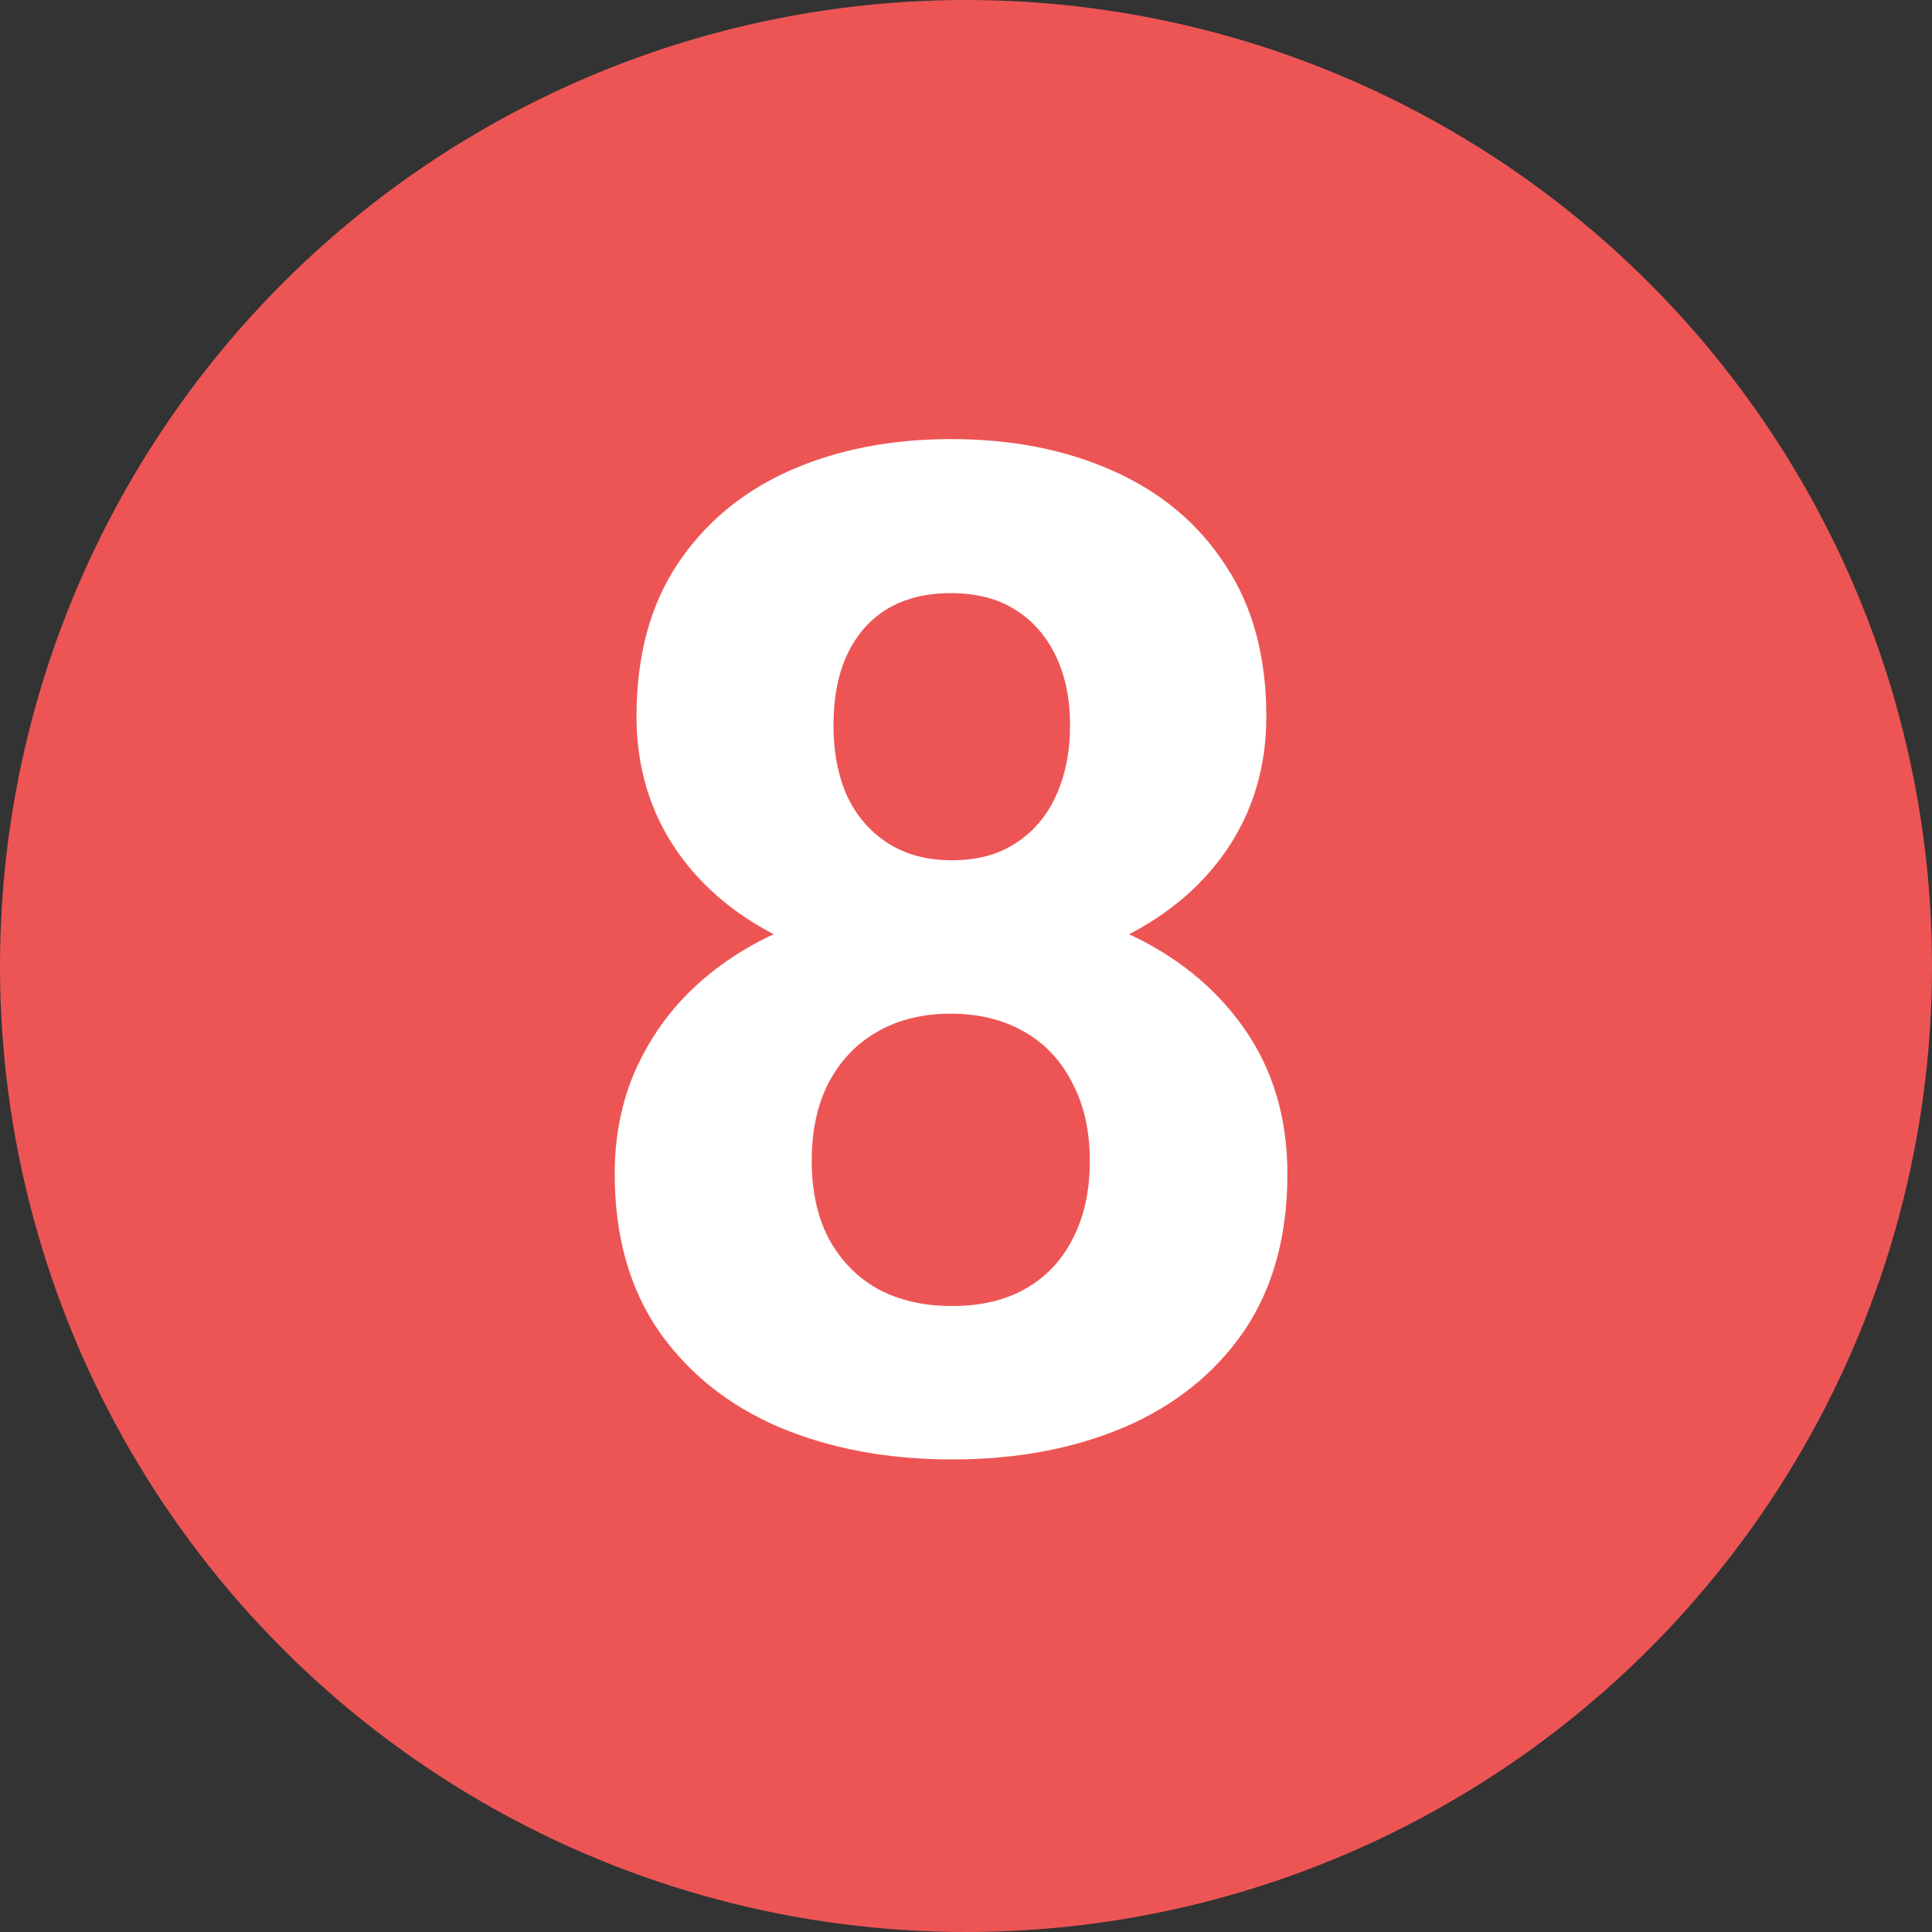 <?xml version="1.0" encoding="UTF-8"?> <svg xmlns="http://www.w3.org/2000/svg" width="22" height="22" viewBox="0 0 22 22" fill="none"><rect x="0" y="0" width="22" height="22" fill="#333333" stroke="none"/><circle cx="11" cy="11" r="11" fill="#ED5555"></circle><path d="M14.66 13.367C14.66 14.076 14.495 14.673 14.164 15.16C13.832 15.641 13.377 16.006 12.798 16.254C12.223 16.497 11.571 16.619 10.842 16.619C10.112 16.619 9.458 16.497 8.878 16.254C8.299 16.006 7.841 15.641 7.504 15.16C7.168 14.673 7 14.076 7 13.367C7 12.891 7.096 12.461 7.287 12.078C7.479 11.69 7.745 11.359 8.087 11.085C8.433 10.806 8.839 10.593 9.305 10.448C9.771 10.298 10.278 10.223 10.826 10.223C11.561 10.223 12.218 10.353 12.798 10.611C13.377 10.87 13.832 11.235 14.164 11.706C14.495 12.177 14.66 12.73 14.66 13.367ZM12.41 13.219C12.41 12.873 12.342 12.575 12.208 12.327C12.079 12.073 11.895 11.879 11.657 11.745C11.419 11.61 11.142 11.543 10.826 11.543C10.511 11.543 10.234 11.61 9.996 11.745C9.758 11.879 9.572 12.073 9.437 12.327C9.308 12.575 9.243 12.873 9.243 13.219C9.243 13.561 9.308 13.856 9.437 14.104C9.572 14.352 9.758 14.544 9.996 14.678C10.239 14.808 10.521 14.872 10.842 14.872C11.163 14.872 11.44 14.808 11.672 14.678C11.91 14.544 12.091 14.352 12.216 14.104C12.345 13.856 12.41 13.561 12.41 13.219ZM14.42 8.159C14.42 8.733 14.267 9.243 13.962 9.688C13.657 10.128 13.232 10.472 12.689 10.72C12.151 10.969 11.535 11.093 10.842 11.093C10.143 11.093 9.522 10.969 8.979 10.72C8.436 10.472 8.012 10.128 7.706 9.688C7.401 9.243 7.248 8.733 7.248 8.159C7.248 7.476 7.401 6.902 7.706 6.436C8.017 5.965 8.441 5.608 8.979 5.365C9.522 5.122 10.138 5 10.826 5C11.525 5 12.143 5.122 12.681 5.365C13.225 5.608 13.649 5.965 13.954 6.436C14.265 6.902 14.42 7.476 14.42 8.159ZM12.185 8.26C12.185 7.954 12.13 7.691 12.022 7.468C11.913 7.24 11.758 7.065 11.556 6.94C11.359 6.816 11.116 6.754 10.826 6.754C10.547 6.754 10.306 6.814 10.104 6.933C9.908 7.052 9.755 7.225 9.647 7.453C9.543 7.675 9.491 7.944 9.491 8.26C9.491 8.565 9.543 8.834 9.647 9.067C9.755 9.295 9.91 9.473 10.112 9.602C10.314 9.732 10.557 9.796 10.842 9.796C11.126 9.796 11.367 9.732 11.564 9.602C11.765 9.473 11.918 9.295 12.022 9.067C12.13 8.834 12.185 8.565 12.185 8.26Z" fill="white"></path></svg> 